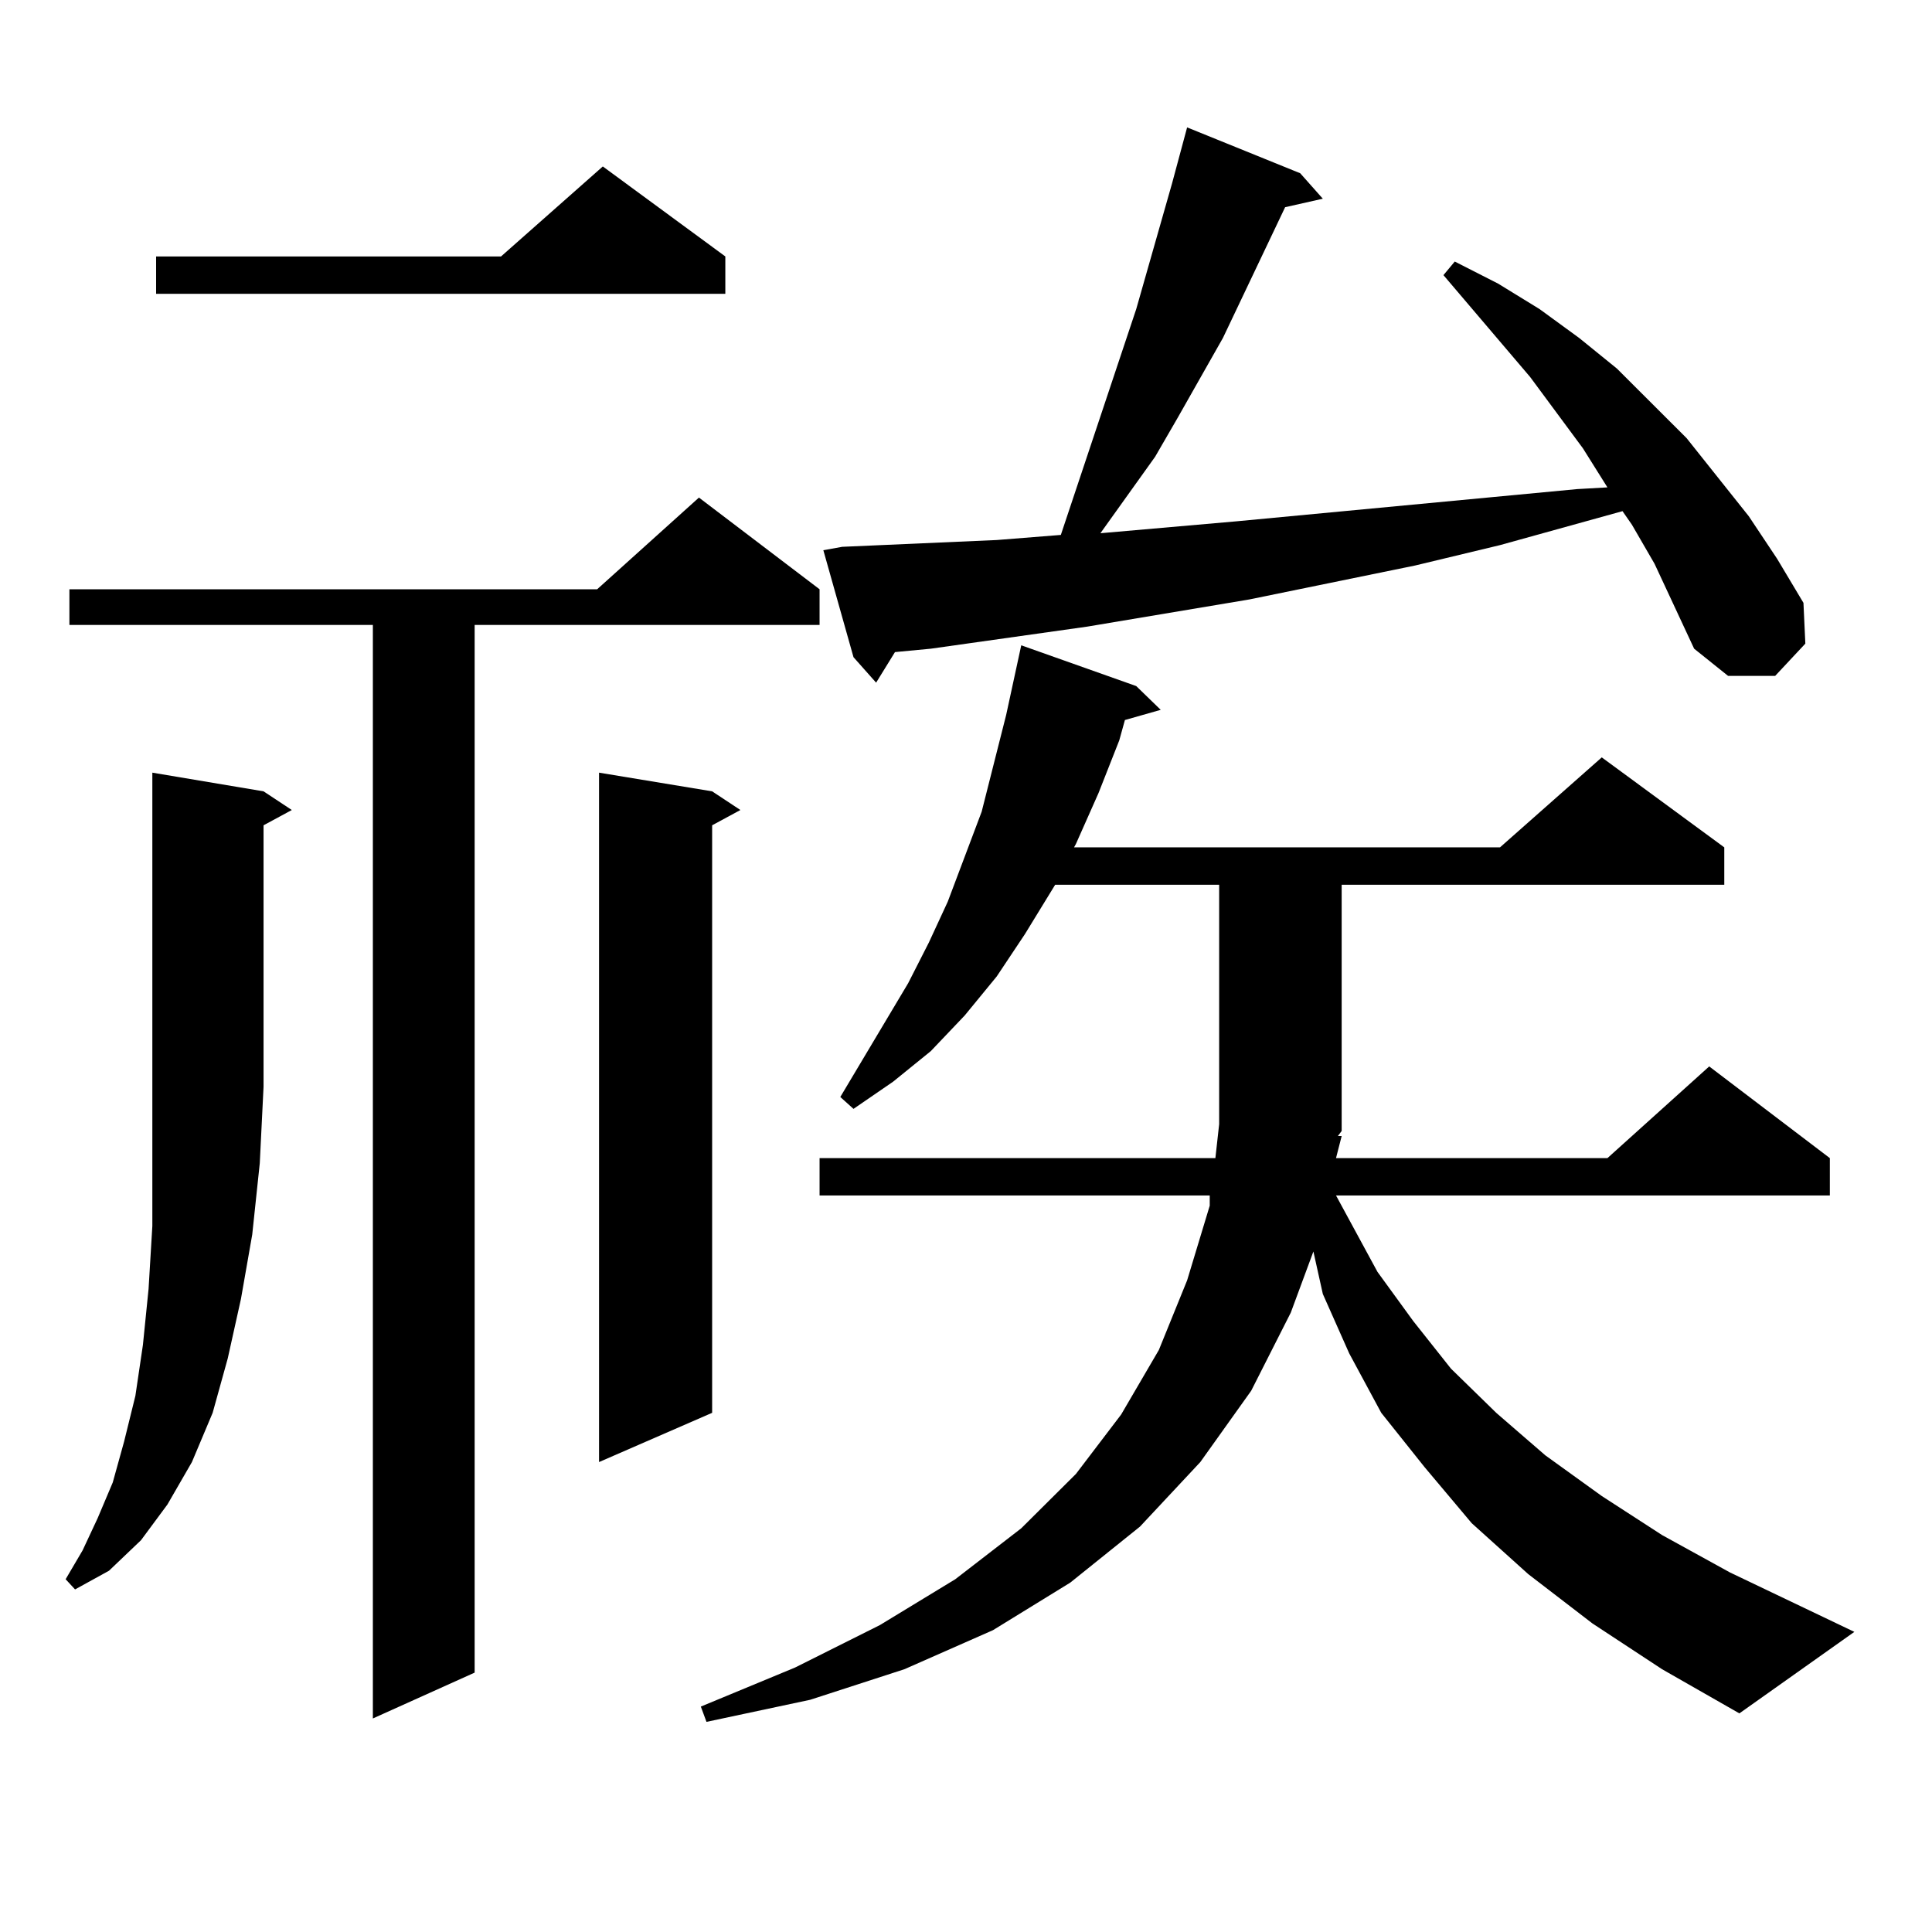 <?xml version="1.0" encoding="utf-8"?>
<!-- Generator: Adobe Illustrator 16.0.0, SVG Export Plug-In . SVG Version: 6.00 Build 0)  -->
<!DOCTYPE svg PUBLIC "-//W3C//DTD SVG 1.1//EN" "http://www.w3.org/Graphics/SVG/1.1/DTD/svg11.dtd">
<svg version="1.1" id="图层_1" xmlns="http://www.w3.org/2000/svg" xmlns:xlink="http://www.w3.org/1999/xlink" x="0px" y="0px"
	 width="1000px" height="1000px" viewBox="0 0 1000 1000" enable-background="new 0 0 1000 1000" xml:space="preserve">
<path d="M136.411,409.594l14.634,9.668l-14.634,7.91v135.352l-1.951,39.551l-3.902,36.914l-5.854,33.398l-6.829,30.762
	l-7.805,28.125l-10.731,25.488l-12.683,21.973l-13.658,18.457l-16.585,15.82l-17.561,9.668l-4.878-5.273l8.78-14.941l7.805-16.699
	l7.805-18.457l5.854-21.094l5.854-23.73l3.902-26.367l2.927-29.004l1.951-32.52v-34.277v-37.793V399.926L136.411,409.594z
	 M424.209,305.004v18.457H245.677v542.285l-52.682,23.73V323.461H35.926v-18.457H309.09l52.682-47.461L424.209,305.004z
	 M375.43,132.738v19.336H80.803v-19.336h178.532l52.682-46.582L375.43,132.738z M368.601,409.594l14.634,9.668l-14.634,7.91v304.102
	l-58.535,25.488V399.926L368.601,409.594z M694.446,588.012l-2.927,11.426h140.484l52.682-47.461l62.438,47.461v19.336H691.52
	l21.463,39.551l18.536,25.488l19.512,24.609l23.414,22.852l25.365,21.973l29.268,21.094l31.219,20.215l35.121,19.336l64.389,30.762
	l-59.511,42.188l-39.999-22.852l-36.097-23.73l-33.17-25.488l-29.268-26.367l-24.39-29.004l-22.438-28.125l-16.585-30.762
	L684.69,669.75l-4.878-21.973l-11.707,31.641l-20.487,40.43l-26.341,36.914l-31.219,33.398l-36.097,29.004l-39.999,24.609
	l-45.853,20.215l-48.779,15.82l-53.657,11.426l-2.927-7.91l48.779-20.215l43.901-21.973l39.023-23.73l34.146-26.367l28.292-28.125
	l23.414-30.762l19.512-33.398l14.634-36.035l11.707-38.672v-5.273H424.209v-19.336h204.873l1.951-17.578V457.934h-84.876
	l-15.609,25.488l-14.634,21.973l-16.585,20.215l-17.561,18.457l-19.512,15.82l-20.487,14.063l-6.829-6.152l35.121-58.887
	l10.731-21.094l9.756-21.094l17.561-46.582l12.683-50.098l7.805-36.035l59.511,21.094l12.683,12.305l-18.536,5.273l-2.927,10.547
	l-10.731,27.246l-11.707,26.367l-0.976,1.758h220.482l52.682-46.582l63.413,46.582v19.336H694.446v127.441l-1.951,2.637H694.446z
	 M856.394,291.82l-11.707-20.215l-4.878-7.031l-63.413,17.578l-43.901,10.547l-85.852,17.578l-41.95,7.031l-41.95,7.031
	l-80.974,11.426l-18.536,1.758l-9.756,15.82L441.77,340.16l-15.609-55.371l9.756-1.758l79.998-3.516l33.17-2.637l39.023-116.895
	l18.536-65.039l7.805-29.004l58.535,23.73l11.707,13.184l-19.512,4.395l-32.194,67.676l-23.414,41.309l-11.707,20.215L569.571,276
	l70.242-6.152l176.581-16.699l15.609-0.879l-12.683-20.215l-27.316-36.914l-44.877-52.734l5.854-7.031l22.438,11.426l21.463,13.184
	l20.487,14.941l19.512,15.82l36.097,36.035l32.194,40.43l14.634,21.973l13.658,22.852l0.976,21.094l-15.609,16.699h-24.39
	l-17.561-14.063L856.394,291.82z"/>
</svg>
